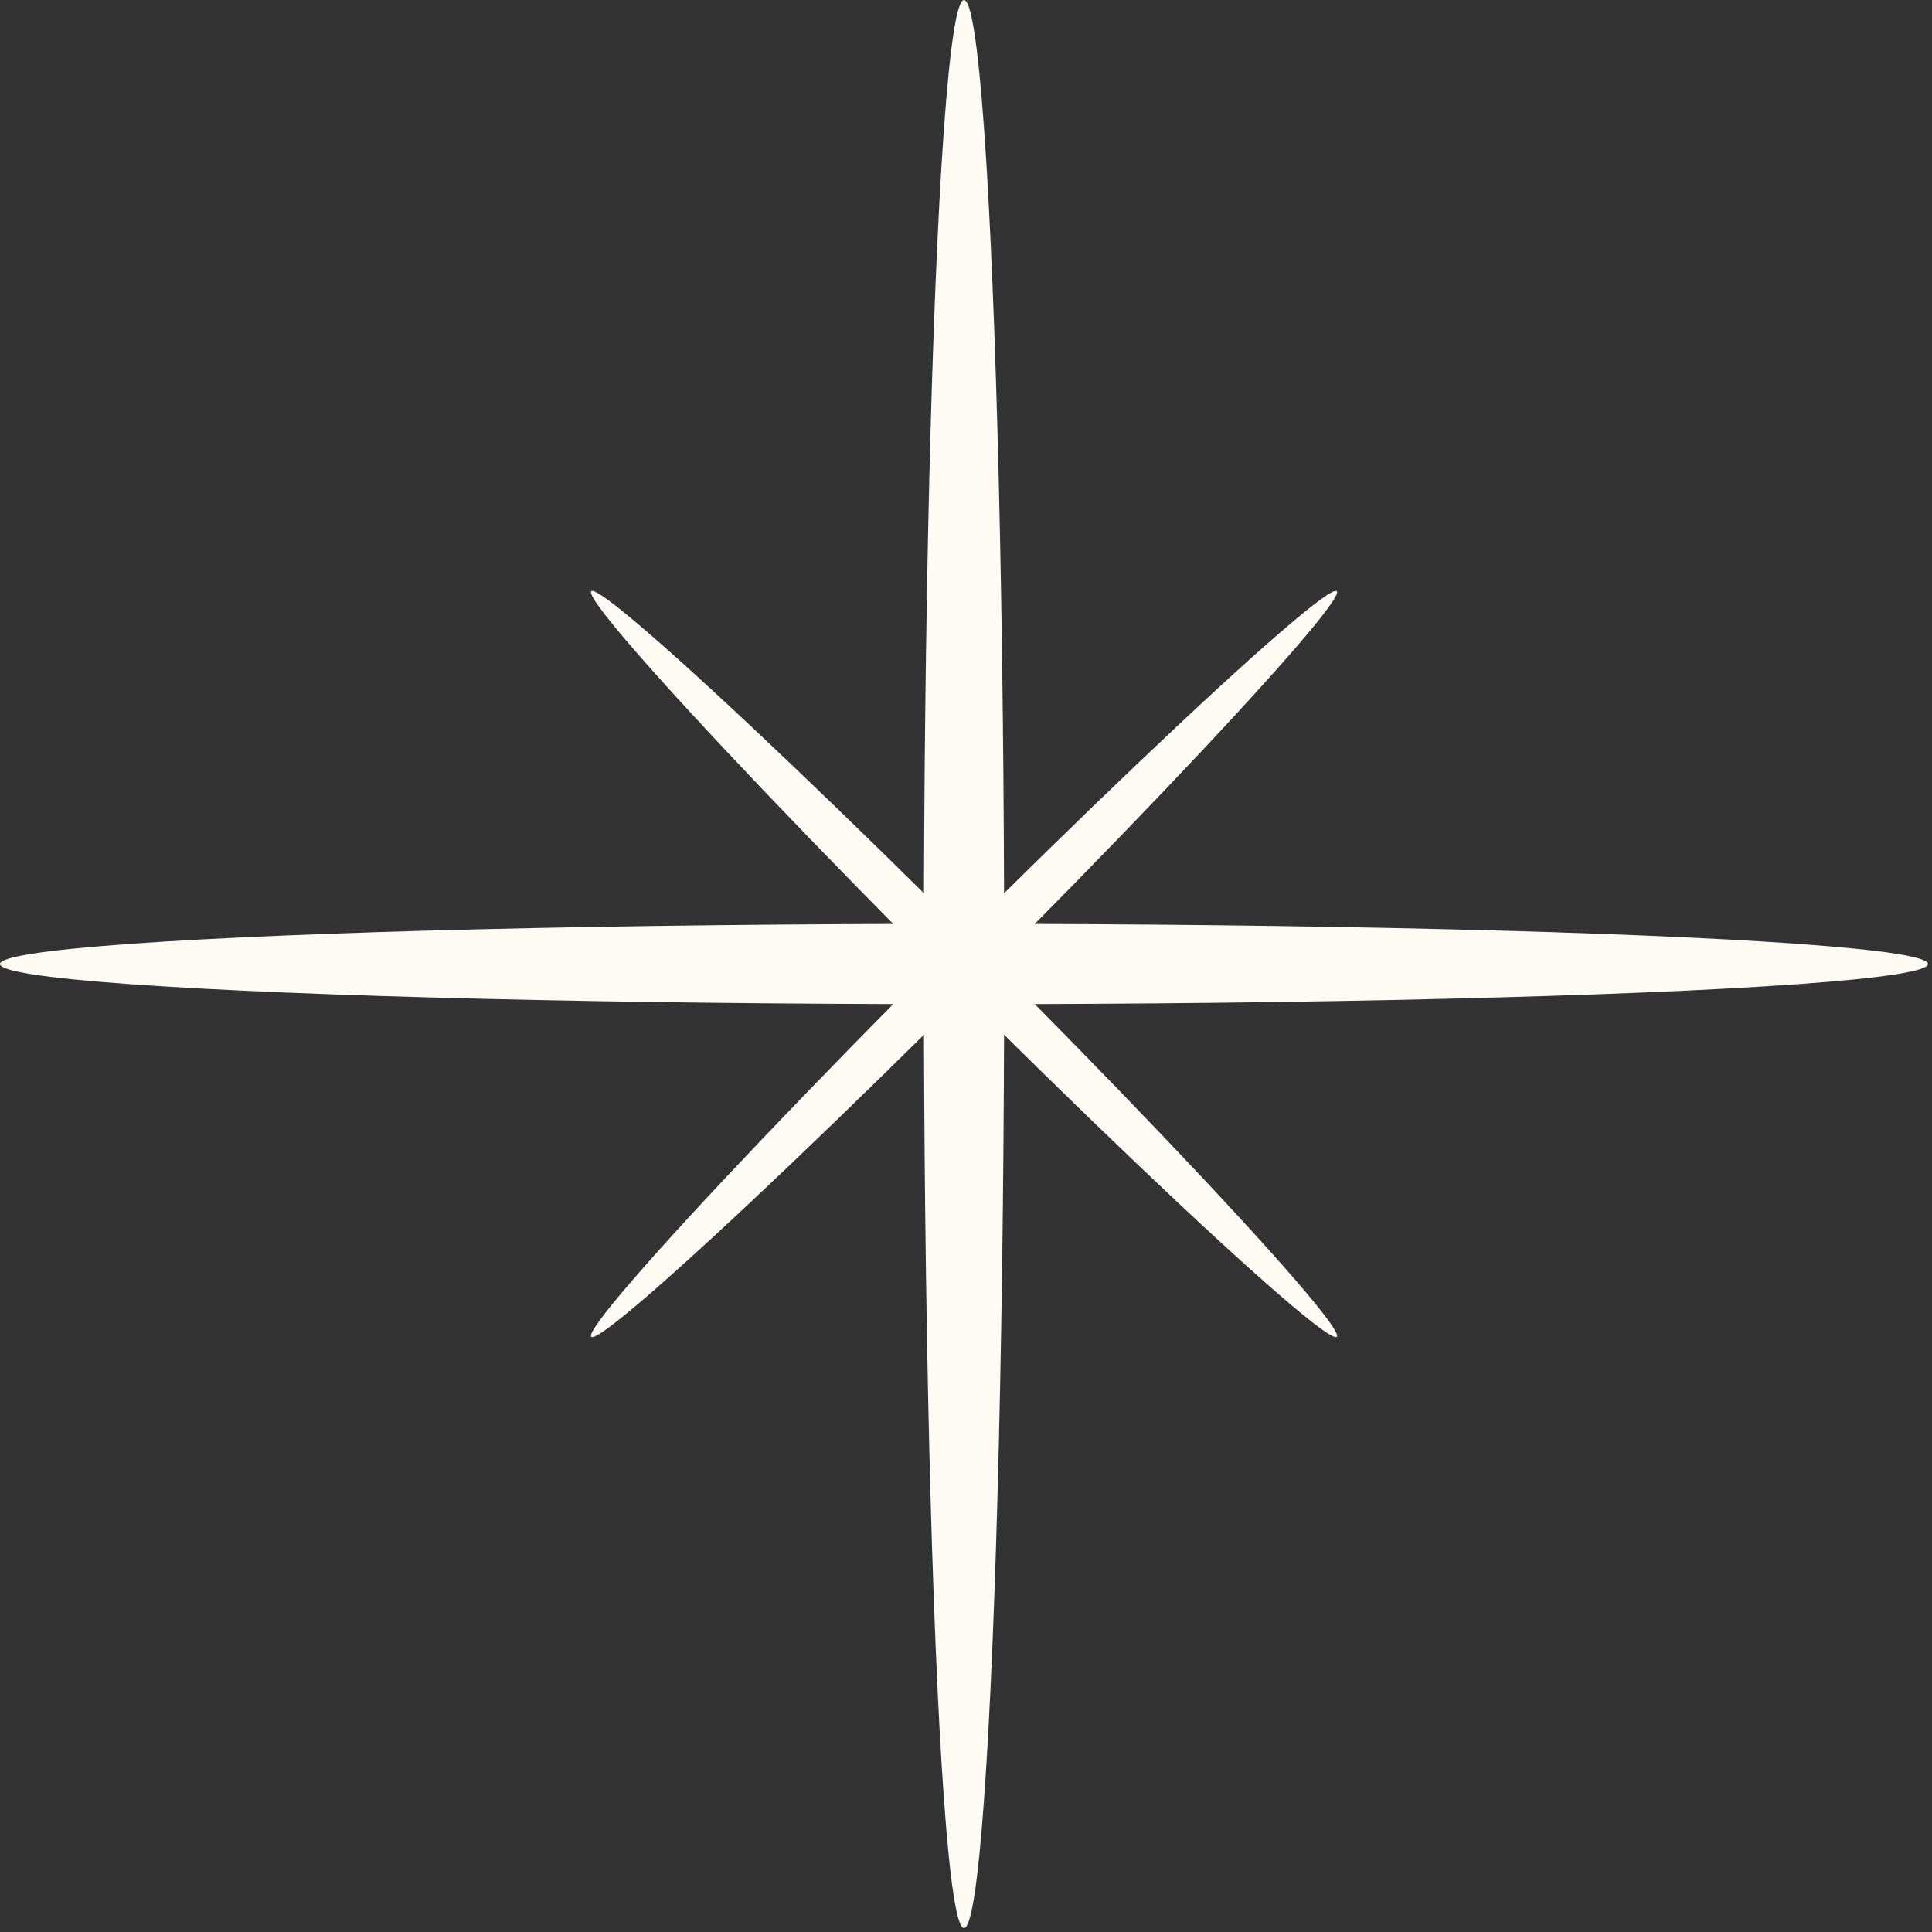 <svg width="66" height="66" viewBox="0 0 66 66" fill="none" xmlns="http://www.w3.org/2000/svg">
<rect x="0" y="0" width="66" height="66" fill="#333333" stroke="none"/>
<ellipse cx="32.932" cy="32.932" rx="1.372" ry="32.932" fill="#FDFBF4"/>
<ellipse cx="32.932" cy="32.932" rx="1.372" ry="32.932" transform="rotate(90 32.932 32.932)" fill="#FDFBF4"/>
<ellipse cx="32.932" cy="32.932" rx="0.75" ry="18.008" transform="rotate(-45 32.932 32.932)" fill="#FDFBF4"/>
<ellipse cx="32.932" cy="32.932" rx="0.75" ry="18.008" transform="rotate(45 32.932 32.932)" fill="#FDFBF4"/>
</svg>
